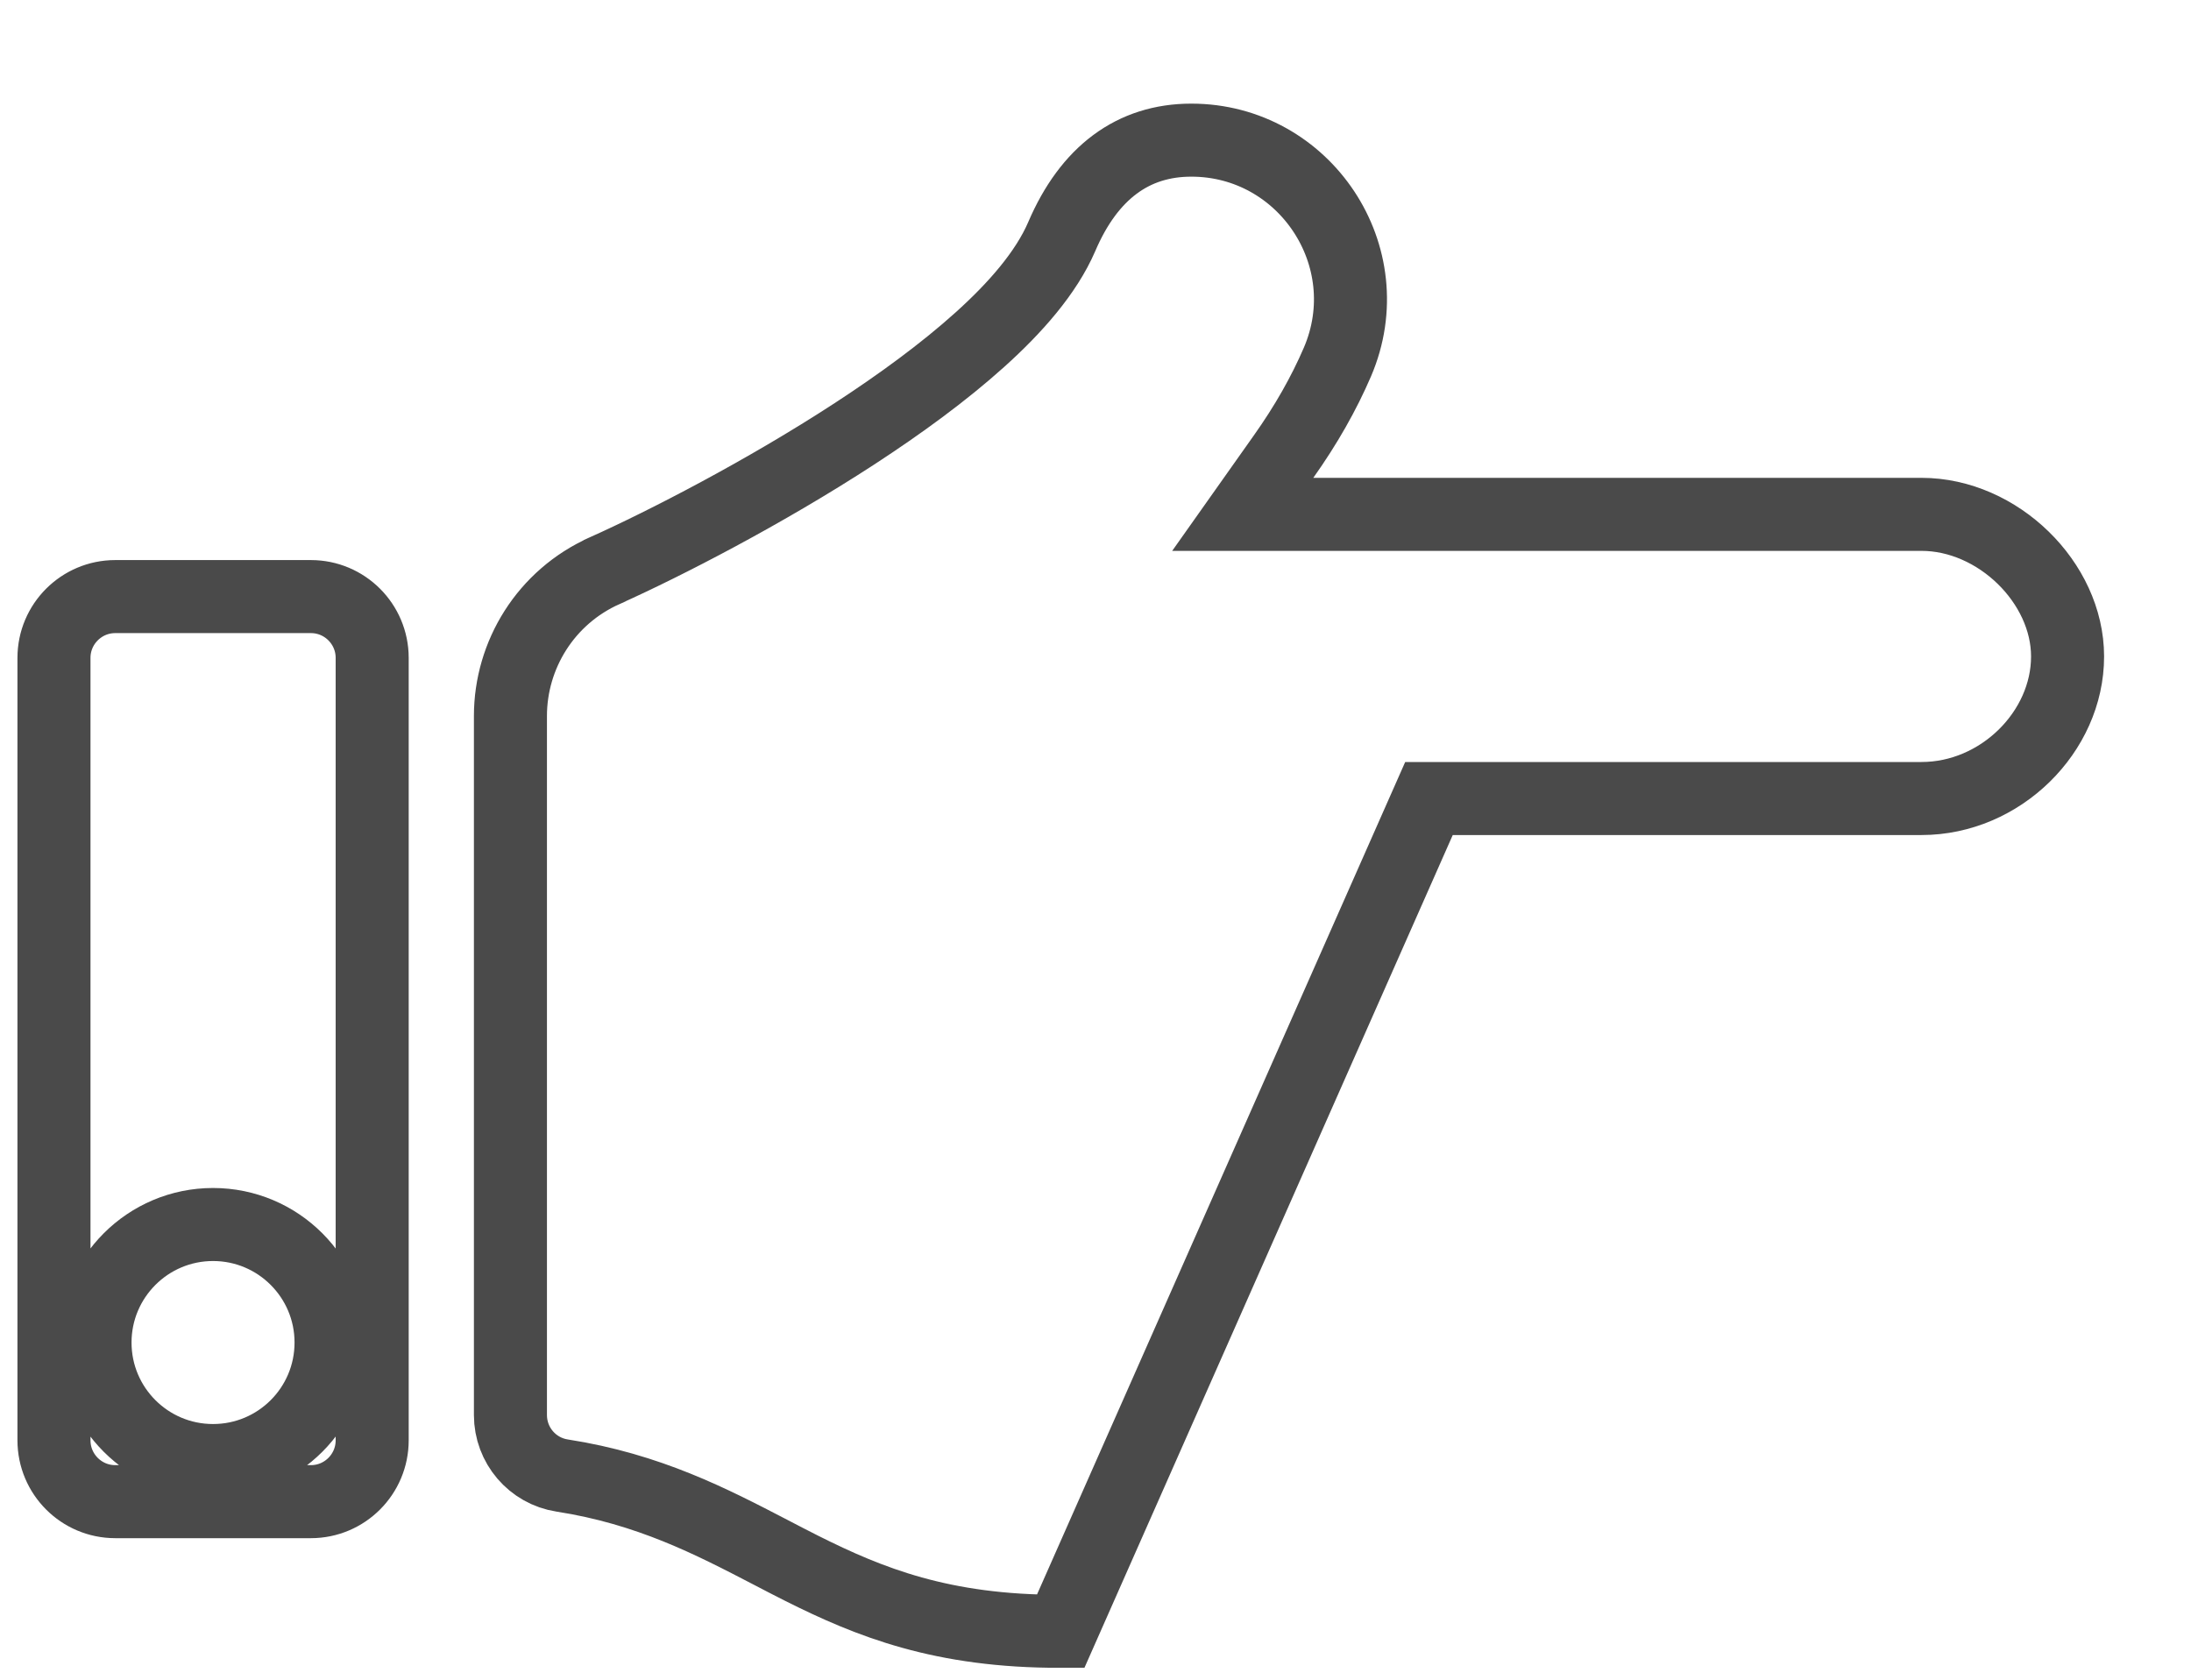<?xml version="1.0" encoding="UTF-8"?>
<svg xmlns="http://www.w3.org/2000/svg" width="30" height="23" viewBox="0 0 30 23" fill="none">
  <g clip-path="url(#clip0_1_4)">
    <path d="M20.738 10.934H19.566L14.523 22.337C14.523 22.337 14.523 22.337 14.523 22.337C12.898 22.341 11.904 21.939 10.98 21.476C10.836 21.404 10.691 21.328 10.545 21.252C9.746 20.837 8.884 20.388 7.696 20.204C7.29 20.141 6.989 19.79 6.989 19.376V9.99L6.989 9.804C6.989 8.969 7.471 8.175 8.281 7.814L8.282 7.813C9.108 7.442 10.462 6.746 11.701 5.939C12.321 5.535 12.922 5.097 13.416 4.652C13.902 4.215 14.325 3.734 14.538 3.239C14.913 2.363 15.516 1.919 16.311 1.919C17.864 1.918 18.931 3.513 18.313 4.956C18.128 5.386 17.883 5.819 17.574 6.254L17.016 7.043H17.983H26.31C27.356 7.043 28.31 7.978 28.31 8.989C28.31 10.021 27.392 10.934 26.31 10.934H20.738ZM5.096 9.008V19.722C5.096 20.186 4.72 20.562 4.257 20.562H1.578C1.115 20.562 0.739 20.186 0.739 19.722V9.008C0.739 8.545 1.115 8.169 1.578 8.169H4.257C4.72 8.169 5.096 8.545 5.096 9.008ZM4.533 18.383C4.533 17.491 3.81 16.767 2.917 16.767C2.025 16.767 1.301 17.491 1.301 18.383C1.301 19.276 2.025 19.999 2.917 19.999C3.81 19.999 4.533 19.276 4.533 18.383Z" stroke="#4A4A4A"></path>
  </g>
  <defs>
    <clipPath id="clip0_1_4">
      <rect width="30" height="22.857" fill="white"></rect>
    </clipPath>
  </defs>
</svg>
